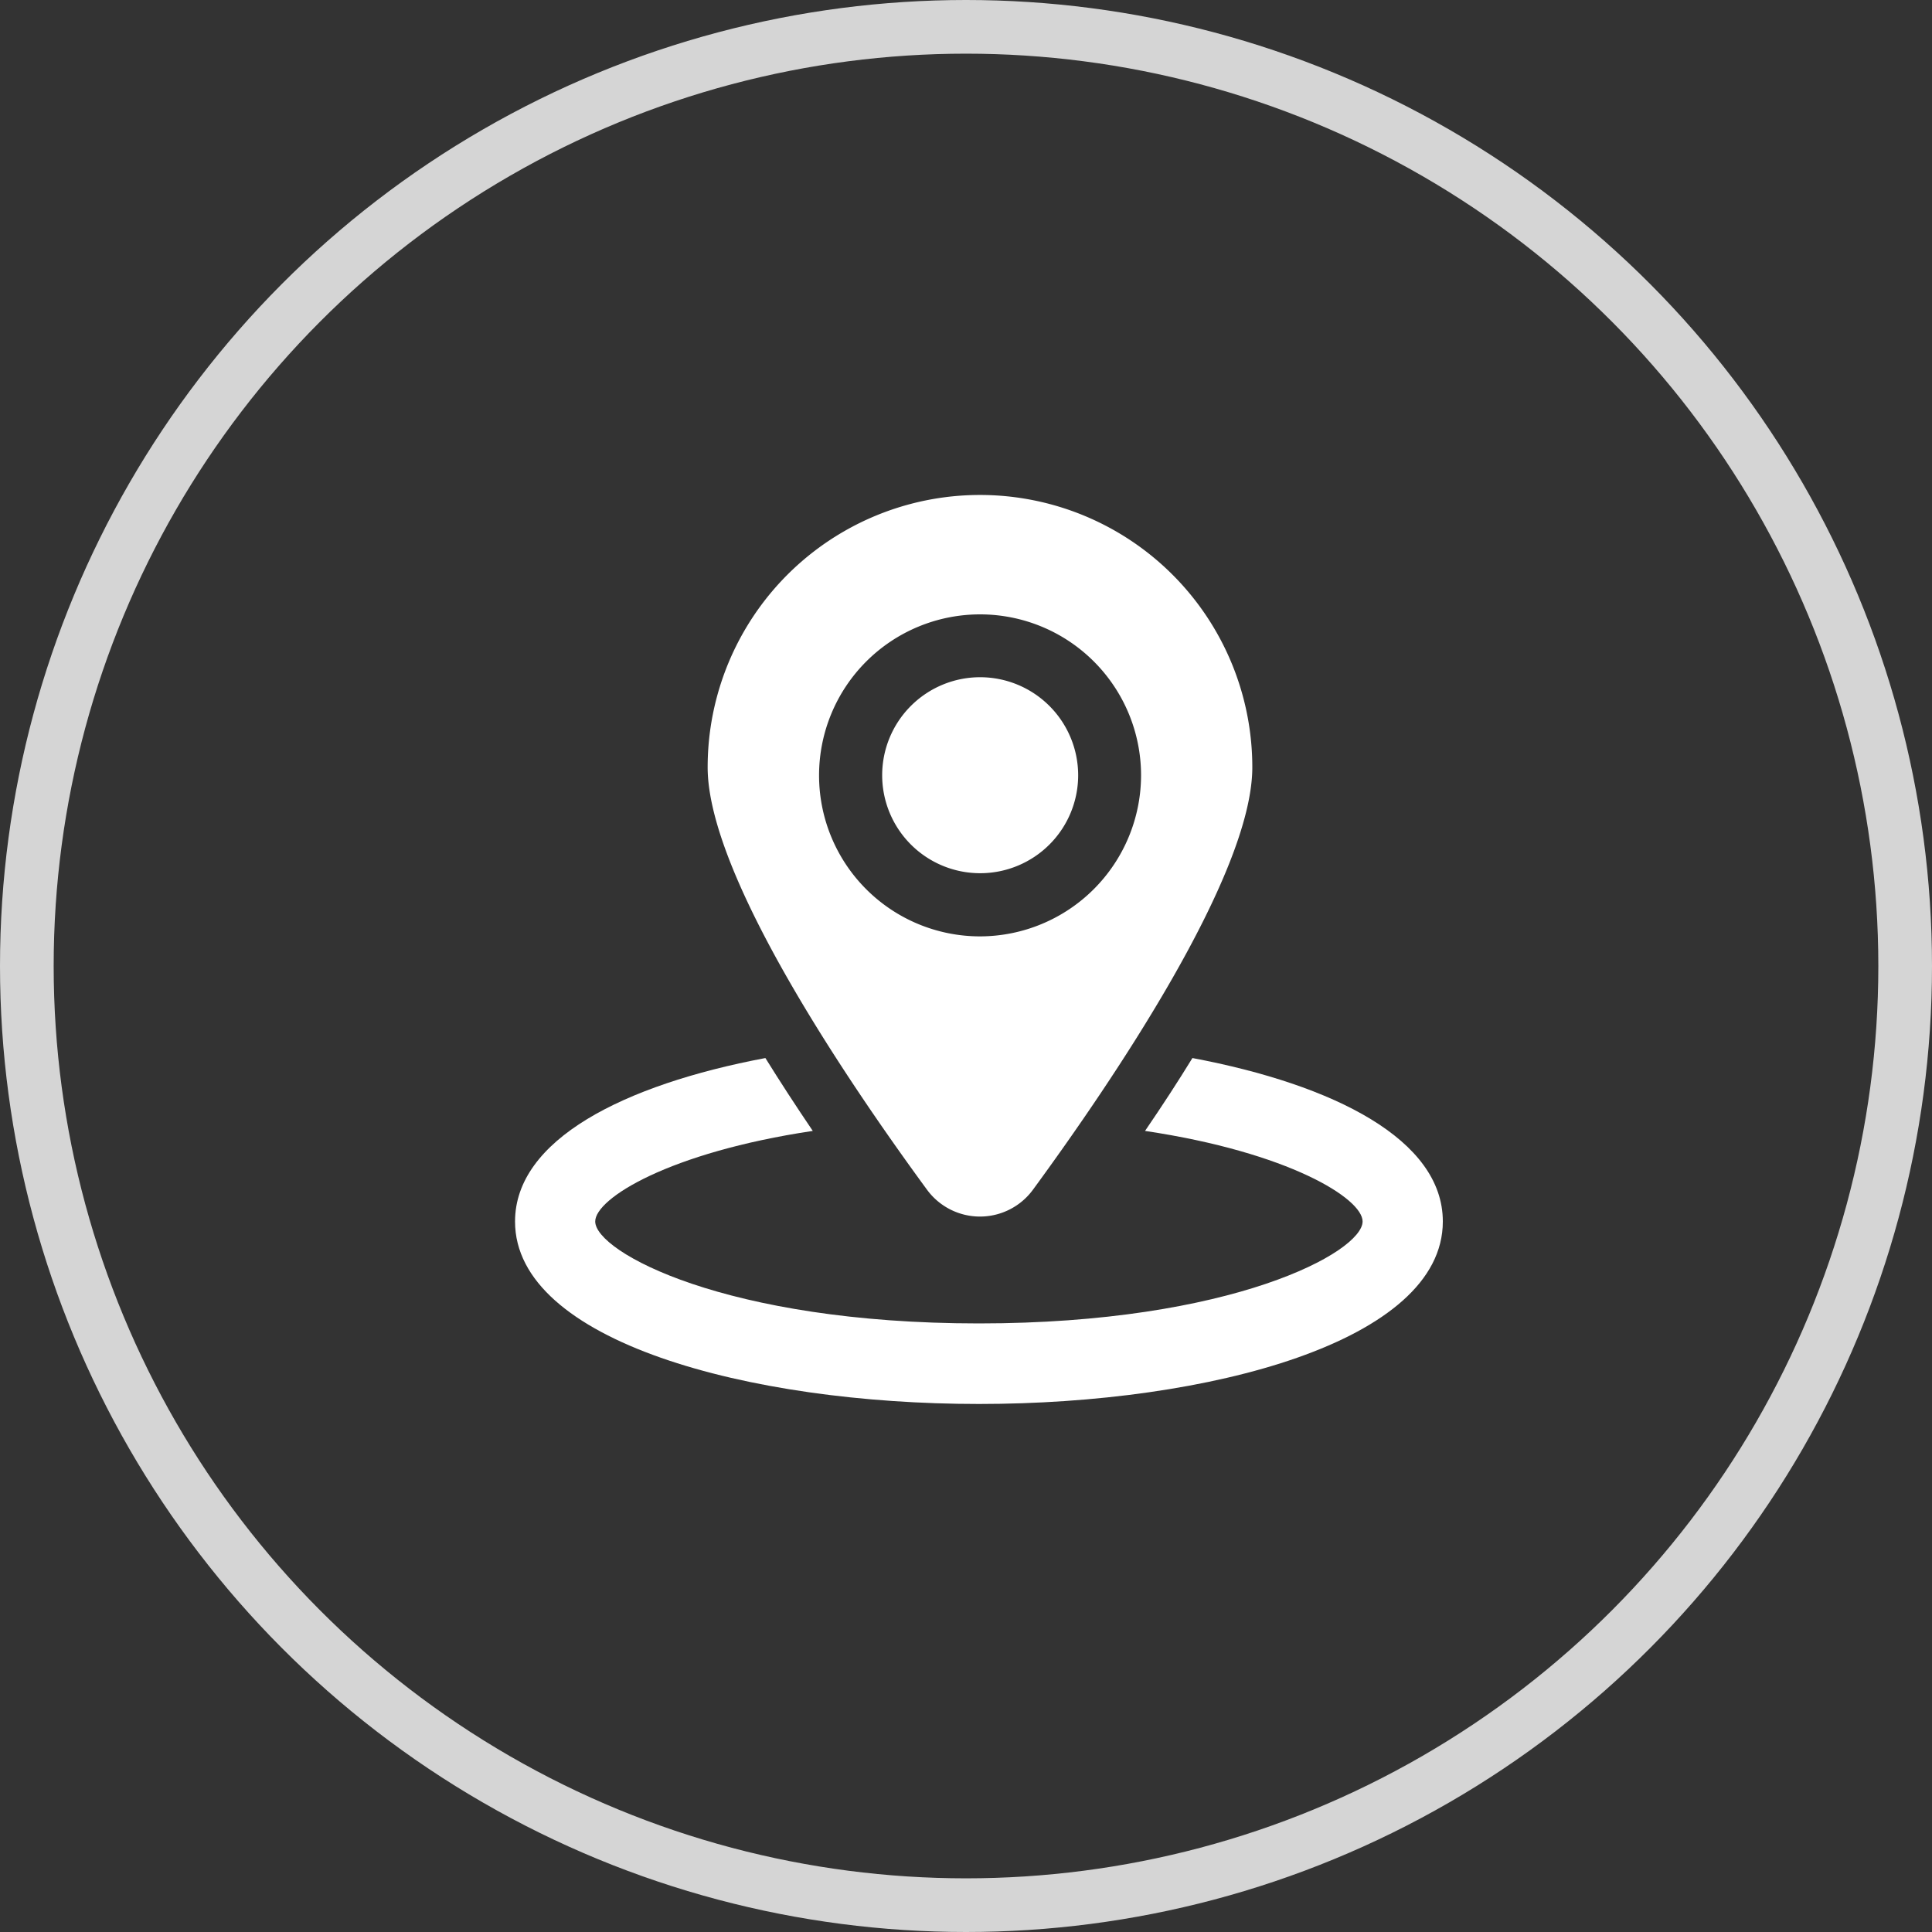 <svg xmlns="http://www.w3.org/2000/svg" width="36" height="36" viewBox="0 0 36 36"><rect x="0" y="0" width="36" height="36" fill="#333333" stroke="none"/><g transform="translate(-30 -101)"><g transform="translate(39.597 110.223)"><g transform="translate(0 0)"><path d="M12.622,28.312q-.4.652-.883,1.358c2.681.4,4.054,1.26,4.054,1.687,0,.569-2.432,1.9-7.15,1.9s-7.149-1.334-7.149-1.9c0-.427,1.372-1.286,4.054-1.687q-.479-.707-.883-1.358C2.02,28.811,0,29.837,0,31.358c0,2.231,4.349,3.4,8.644,3.4s8.644-1.167,8.644-3.4C17.289,29.837,15.269,28.811,12.622,28.312Z" transform="translate(0 -17.82)" fill="#fff"/><g transform="translate(3.589)"><path d="M14.6.468A5.074,5.074,0,0,0,9.524,5.542c0,2.01,2.61,5.857,4.087,7.871a1.224,1.224,0,0,0,1.975,0c1.476-2.015,4.087-5.861,4.087-7.871A5.074,5.074,0,0,0,14.6.468Zm0,8.225a3,3,0,1,1,3-3A3.006,3.006,0,0,1,14.6,8.693Z" transform="translate(-9.524 -0.468)" fill="#fff"/><path d="M19.97,9.479A1.826,1.826,0,1,0,21.8,11.305,1.828,1.828,0,0,0,19.97,9.479Z" transform="translate(-14.896 -6.083)" fill="#fff"/></g></g></g><g transform="translate(30 101)" fill="none" stroke="#d5d5d5" stroke-width="1"><circle cx="18" cy="18" r="18" stroke="none"/><circle cx="18" cy="18" r="17.5" fill="none"/></g></g></svg>